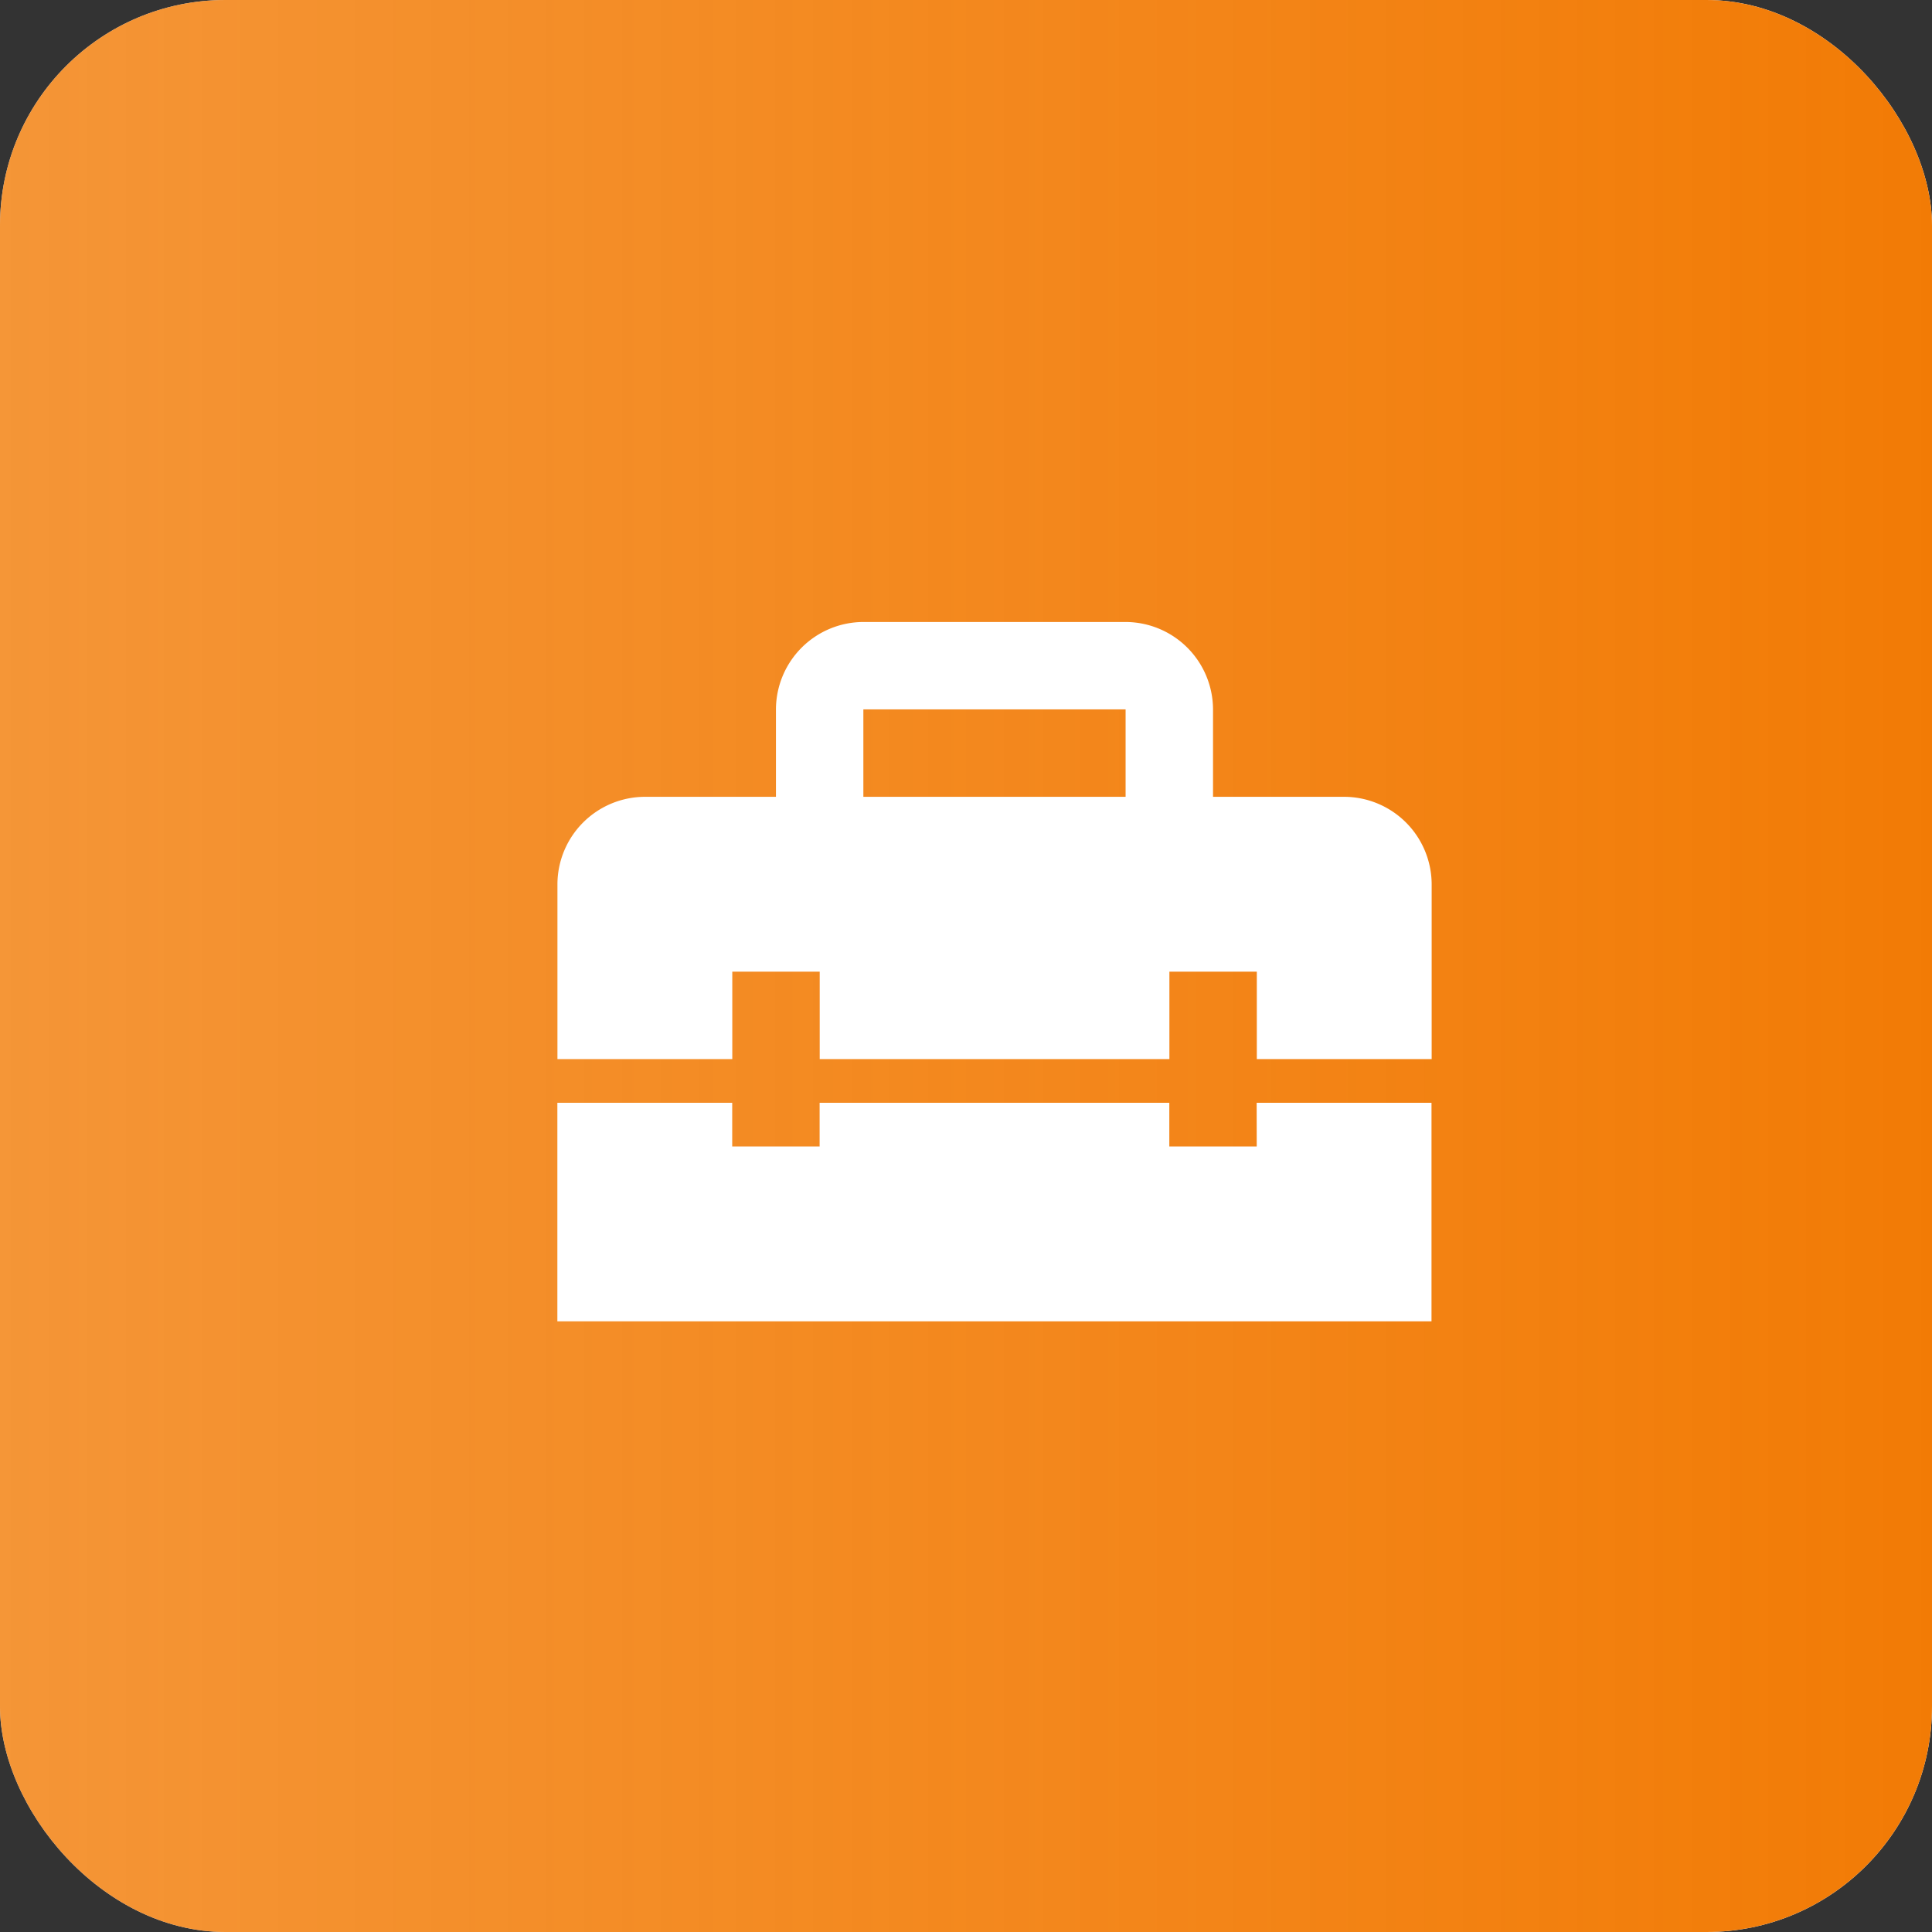 <svg xmlns="http://www.w3.org/2000/svg" xmlns:xlink="http://www.w3.org/1999/xlink" width="200" height="200" viewBox="0 0 200 200">
  <rect x="0" y="0" width="200" height="200" fill="#333333" stroke="none"/>
  <defs>
    <linearGradient id="linear-gradient" y1="0.5" x2="1" y2="0.5" gradientUnits="objectBoundingBox">
      <stop offset="0" stop-color="#f27b05" stop-opacity="0.8"/>
      <stop offset="1" stop-color="#f27b05"/>
    </linearGradient>
  </defs>
  <g id="Group_255" data-name="Group 255" transform="translate(-1970.445 -4594.94)">
    <g id="Group_252" data-name="Group 252">
      <rect id="Rectangle_54" data-name="Rectangle 54" width="200" height="200" rx="23.339" transform="translate(1970.445 4594.94)" fill="#fffefe"/>
      <rect id="Rectangle_55" data-name="Rectangle 55" width="200" height="200" rx="23.339" transform="translate(1970.445 4594.94)" fill="url(#linear-gradient)"/>
    </g>
    <g id="Group_254" data-name="Group 254">
      <g id="Group_253" data-name="Group 253">
        <path id="Path_194" data-name="Path 194" d="M2100.541,4713.623h-9.049V4709.1h-36.2v4.525h-9.049V4709.1h-18.1v22.623h90.491V4709.1h-18.1Z" fill="#fff"/>
        <path id="Path_195" data-name="Path 195" d="M2109.59,4677.426h-13.573v-9.049a9.076,9.076,0,0,0-9.05-9.049H2059.82a9.075,9.075,0,0,0-9.049,9.049v9.049H2037.2a9.077,9.077,0,0,0-9.049,9.05v18.1h18.1v-9.049h9.05v9.049h36.2v-9.049h9.049v9.049h18.1v-18.1A9.077,9.077,0,0,0,2109.59,4677.426Zm-22.623,0H2059.82v-9.049h27.147Z" fill="#fff"/>
      </g>
    </g>
  </g>
</svg>
